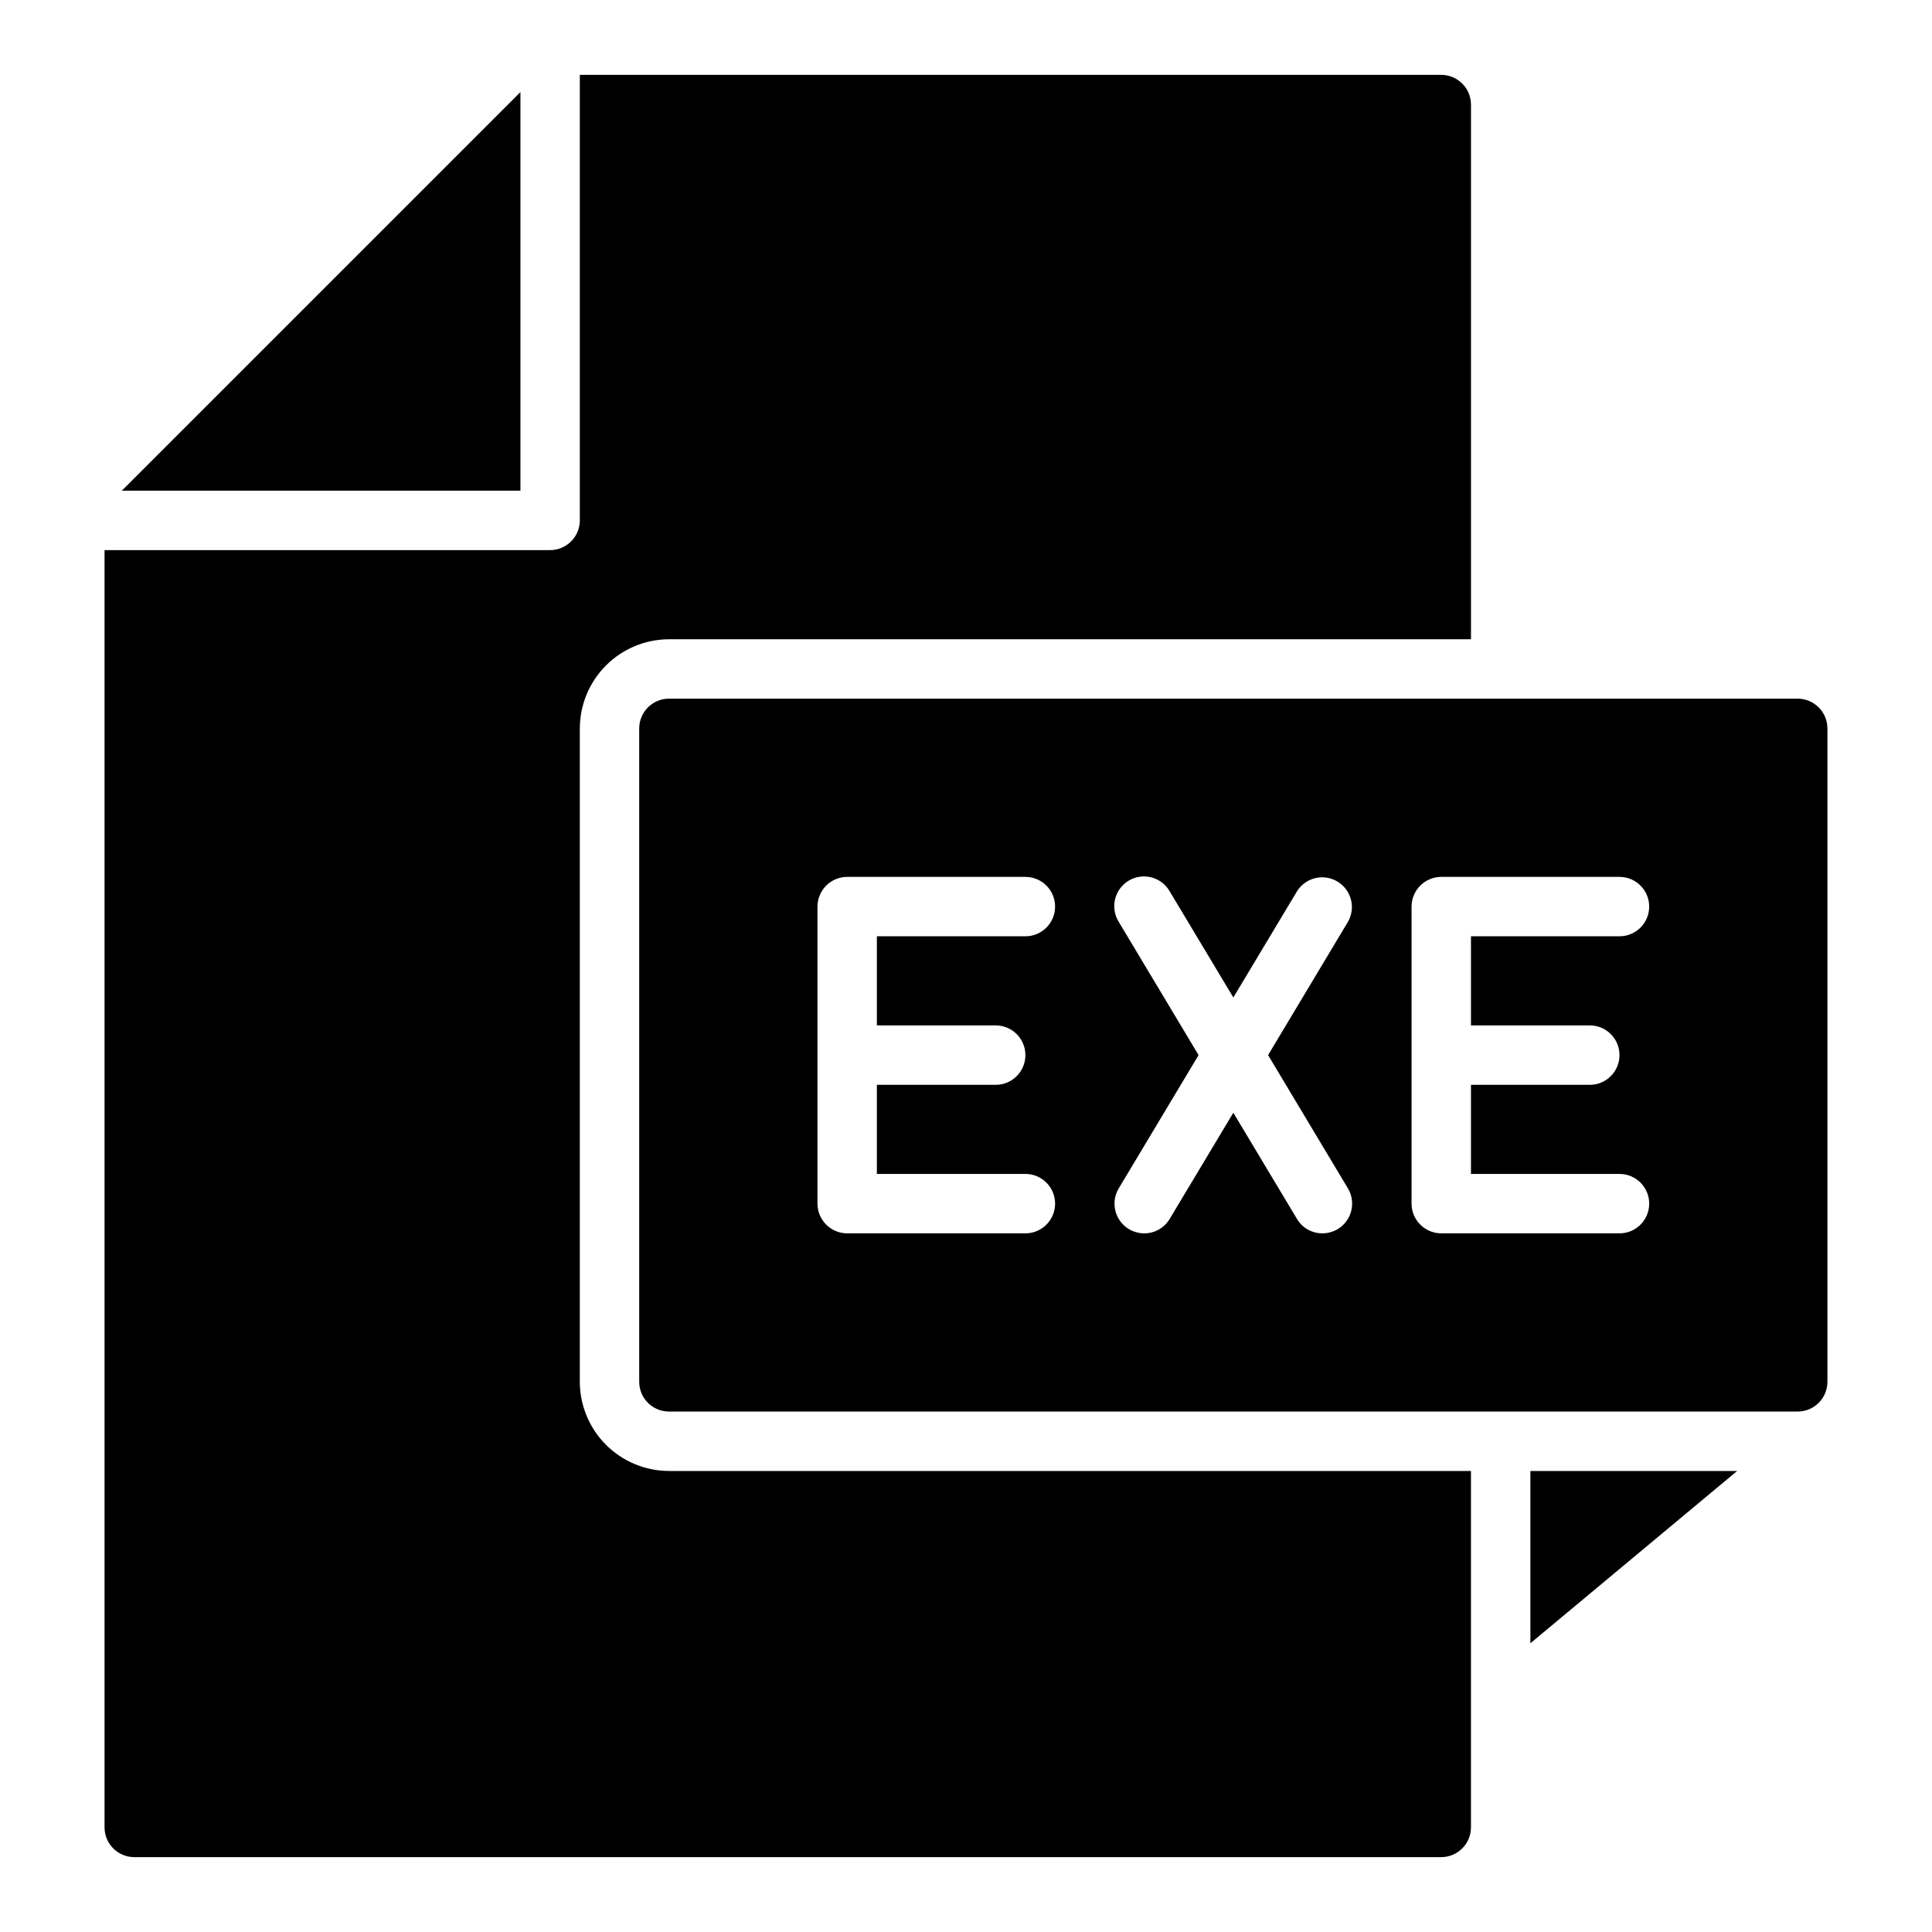 <?xml version="1.0" encoding="UTF-8"?>
<!-- Uploaded to: ICON Repo, www.svgrepo.com, Generator: ICON Repo Mixer Tools -->
<svg fill="#000000" width="800px" height="800px" version="1.1" viewBox="144 144 512 512" xmlns="http://www.w3.org/2000/svg">
 <g>
  <path d="m281.92 168.4-105.64 105.64h105.64z"/>
  <path d="m297.66 510.21v-173.18c0.016-6.258 2.512-12.254 6.934-16.68 4.426-4.426 10.422-6.918 16.68-6.938h212.55v-141.7c-0.016-4.344-3.531-7.859-7.875-7.875h-228.29v118.08c-0.016 4.344-3.531 7.859-7.875 7.871h-118.08v338.5c0.012 4.34 3.527 7.859 7.871 7.871h346.37c4.344-0.012 7.859-3.531 7.875-7.871v-94.465h-212.55c-6.258-0.02-12.254-2.512-16.68-6.938-4.422-4.426-6.918-10.422-6.934-16.68z"/>
  <path d="m620.41 329.15h-299.14c-4.34 0.016-7.859 3.531-7.871 7.875v173.18c0.012 4.344 3.531 7.859 7.871 7.871h299.14c4.344-0.012 7.859-3.527 7.875-7.871v-173.18c-0.016-4.344-3.531-7.859-7.875-7.875zm-212.54 86.594c4.348 0 7.871 3.523 7.871 7.871 0 4.348-3.523 7.875-7.871 7.875h-31.488v23.617h39.359v-0.004c4.348 0 7.871 3.527 7.871 7.875 0 4.348-3.523 7.871-7.871 7.871h-47.23c-4.344-0.012-7.859-3.531-7.875-7.871v-78.723c0.016-4.344 3.531-7.859 7.875-7.871h47.23c4.348 0 7.871 3.523 7.871 7.871s-3.523 7.871-7.871 7.871h-39.359v23.617zm93.363 43.219c2.215 3.738 0.98 8.566-2.758 10.785-1.219 0.711-2.602 1.09-4.016 1.102-2.781 0.012-5.359-1.457-6.769-3.859l-16.844-28.102-16.848 28.102c-1.41 2.402-3.988 3.871-6.769 3.859-1.41-0.012-2.797-0.391-4.016-1.102-3.738-2.219-4.973-7.047-2.754-10.785l21.176-35.348-21.176-35.344c-1.109-1.797-1.449-3.965-0.945-6.016 0.508-2.051 1.812-3.812 3.629-4.887 1.816-1.078 3.988-1.379 6.031-0.84 2.039 0.539 3.781 1.879 4.824 3.711l16.848 28.105 16.848-28.102-0.004-0.004c2.254-3.652 7.023-4.828 10.719-2.637 3.691 2.191 4.949 6.938 2.824 10.668l-21.176 35.344zm64.078-43.219c4.348 0 7.871 3.523 7.871 7.871 0 4.348-3.523 7.875-7.871 7.875h-31.488v23.617h39.359v-0.004c4.348 0 7.871 3.527 7.871 7.875 0 4.348-3.523 7.871-7.871 7.871h-47.234c-4.34-0.012-7.859-3.531-7.871-7.871v-78.723c0.012-4.344 3.531-7.859 7.871-7.871h47.234c4.348 0 7.871 3.523 7.871 7.871s-3.523 7.871-7.871 7.871h-39.359v23.617z"/>
  <path d="m549.57 579.48 54.789-45.656h-54.789z"/>
 </g>
</svg>